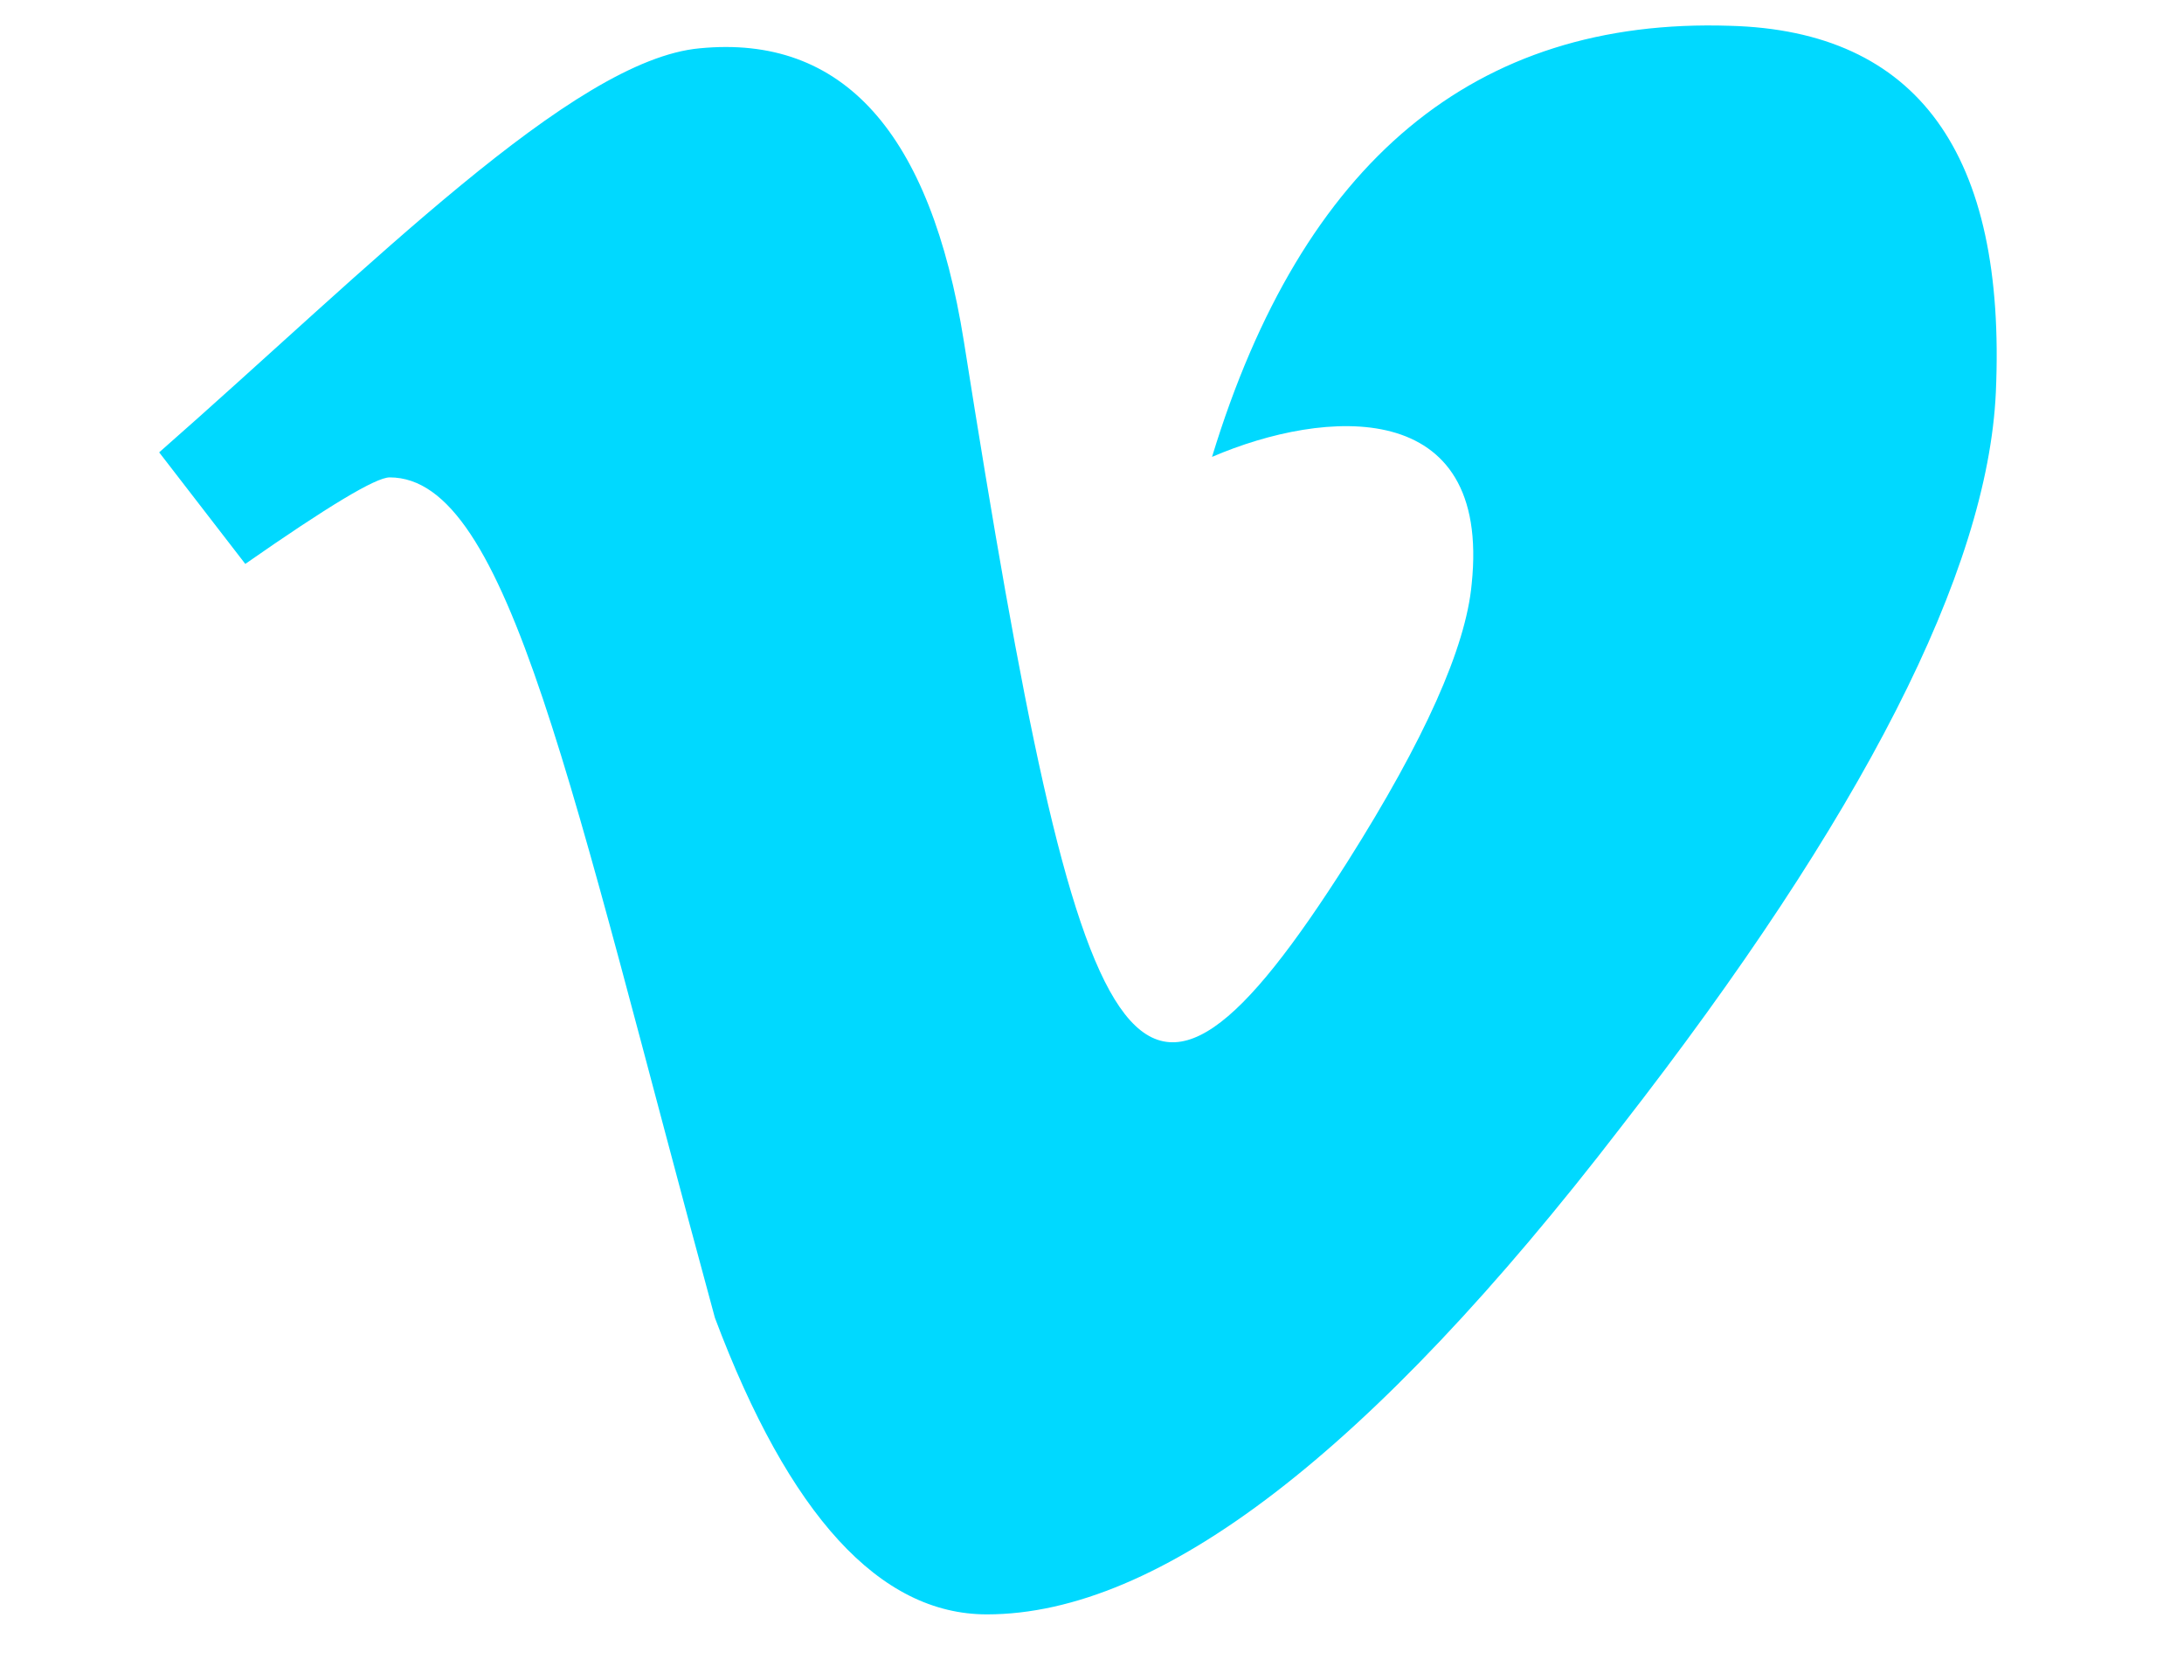 <svg width="13" height="10" viewBox="0 0 23 20" fill="none" xmlns="http://www.w3.org/2000/svg">
<path d="M22.26 4.672C22.162 6.801 20.678 9.716 17.797 13.417C14.823 17.284 12.309 19.218 10.248 19.218C8.974 19.218 7.895 18.041 7.011 15.688C5.292 9.379 4.56 5.683 3.139 5.683C2.973 5.683 2.401 6.029 1.42 6.713L0.395 5.385C2.914 3.173 5.321 0.712 6.83 0.575C8.534 0.409 9.579 1.576 9.975 4.066C11.376 12.929 11.996 14.267 14.545 10.253C15.458 8.808 15.951 7.709 16.02 6.952C16.254 4.711 14.271 4.862 12.929 5.439C14.003 1.918 16.059 0.209 19.091 0.307C21.327 0.365 22.387 1.825 22.26 4.672Z" fill="#00D9FF"/>
</svg>
